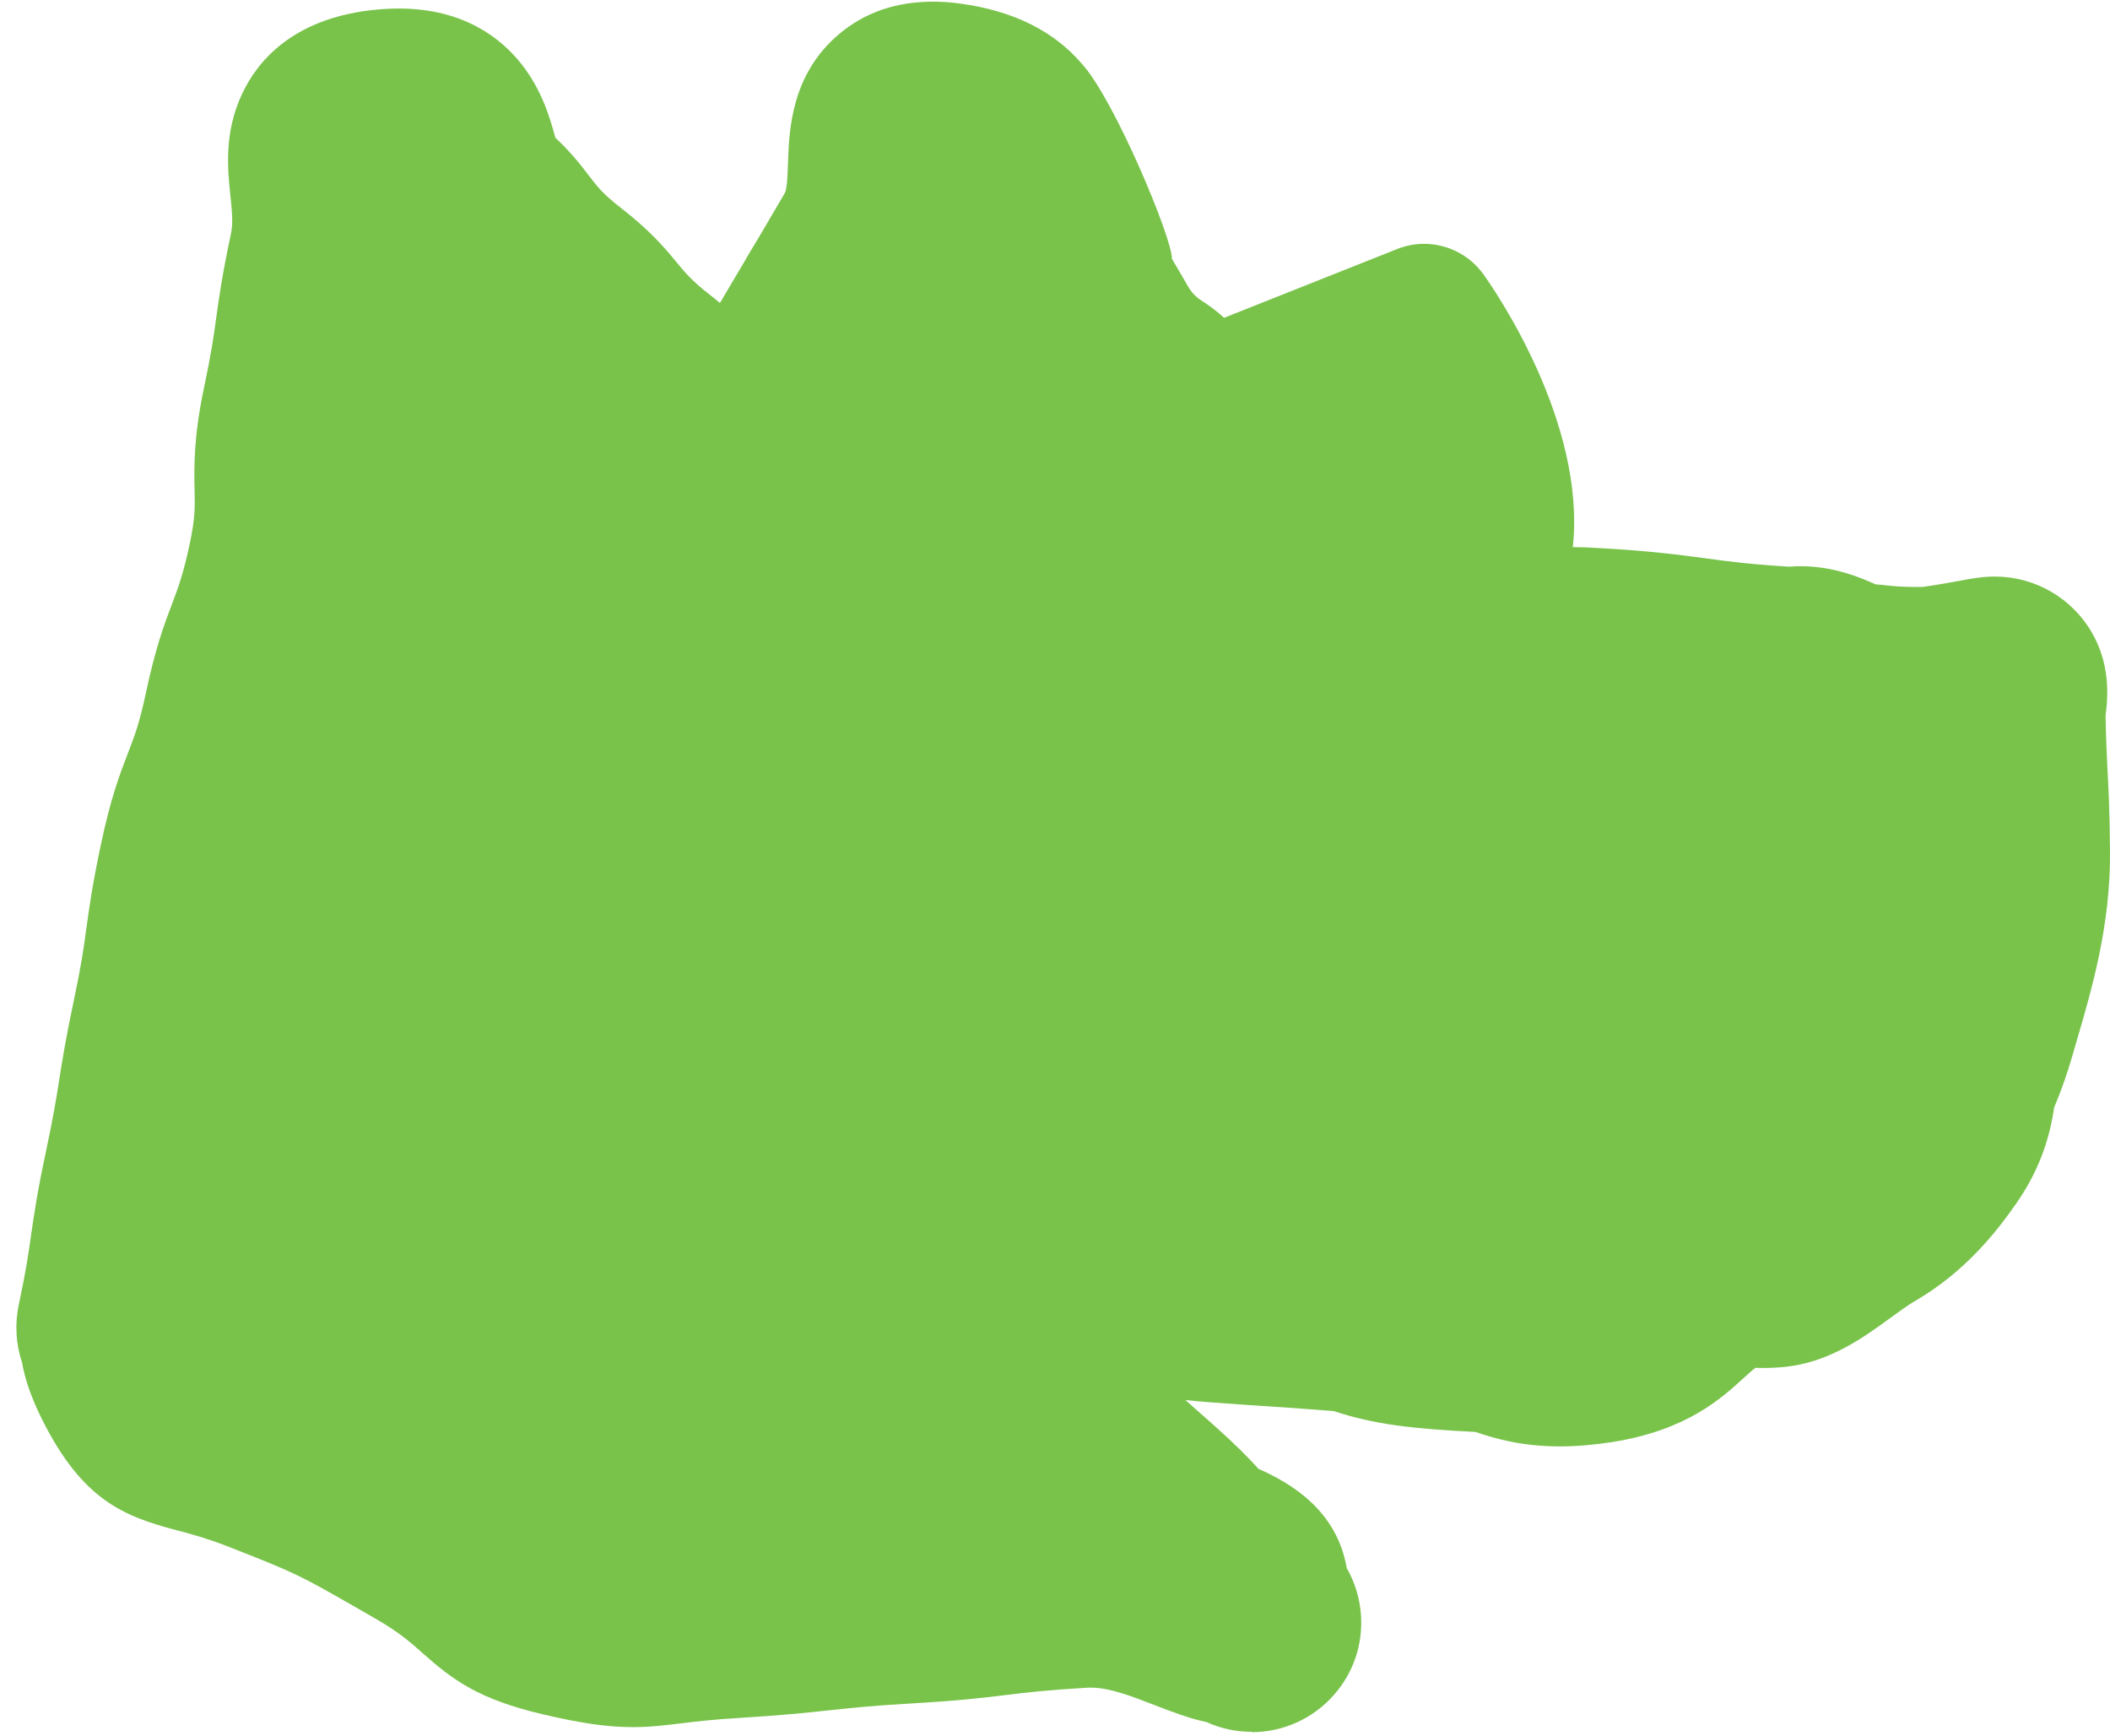 <svg width="79" height="65" viewBox="0 0 79 65" fill="none" xmlns="http://www.w3.org/2000/svg">
<path d="M46.868 64.845C46.281 64.845 45.707 64.723 45.183 64.483C44.505 64.339 43.854 64.086 43.222 63.842C42.395 63.521 41.545 63.191 40.858 63.191C40.822 63.191 40.782 63.191 40.745 63.191C39.182 63.281 38.427 63.372 37.628 63.471C36.783 63.575 35.906 63.679 34.175 63.779C32.598 63.869 31.835 63.955 31.026 64.041C30.185 64.131 29.318 64.226 27.601 64.33C26.702 64.384 26.078 64.456 25.527 64.524C24.926 64.596 24.356 64.669 23.697 64.669C22.752 64.669 21.772 64.529 20.326 64.19C17.908 63.625 16.937 62.888 15.834 61.908C15.369 61.492 14.926 61.103 14.04 60.597L13.358 60.204C11.203 58.971 11.076 58.898 8.46 57.877C7.737 57.597 7.168 57.443 6.621 57.299C4.633 56.775 3.105 56.174 1.601 53.2C1.194 52.392 0.941 51.682 0.823 51.009C0.593 50.322 0.552 49.577 0.701 48.862C0.977 47.57 1.063 46.96 1.162 46.255C1.271 45.51 1.388 44.669 1.723 43.106C2.003 41.782 2.102 41.163 2.215 40.444C2.337 39.681 2.459 38.89 2.785 37.358C3.056 36.075 3.137 35.474 3.232 34.773C3.336 34.023 3.449 33.174 3.783 31.597C4.154 29.848 4.497 28.953 4.804 28.163C5.035 27.562 5.22 27.087 5.455 25.98C5.821 24.25 6.155 23.36 6.454 22.578C6.684 21.968 6.865 21.484 7.104 20.359C7.308 19.397 7.299 19.013 7.285 18.371C7.267 17.535 7.24 16.392 7.642 14.498C7.913 13.215 7.999 12.61 8.094 11.909C8.198 11.159 8.315 10.314 8.65 8.737C8.731 8.349 8.686 7.901 8.627 7.336C8.523 6.342 8.383 4.978 9.052 3.541C9.626 2.298 10.927 0.744 13.846 0.387C14.221 0.342 14.583 0.319 14.931 0.319C17.38 0.319 18.78 1.453 19.526 2.402C20.281 3.36 20.592 4.404 20.791 5.154C21.392 5.719 21.745 6.18 22.043 6.568C22.359 6.98 22.562 7.251 23.213 7.757C24.375 8.66 24.903 9.302 25.328 9.817C25.662 10.219 25.902 10.513 26.593 11.051C26.72 11.15 26.842 11.25 26.955 11.345C27.375 10.626 27.66 10.156 27.931 9.695V9.686C28.297 9.081 28.672 8.457 29.386 7.224C29.471 7.07 29.494 6.455 29.503 6.089C29.548 4.856 29.621 2.791 31.415 1.277C32.372 0.468 33.552 0.062 34.93 0.062C35.255 0.062 35.599 0.084 35.947 0.134C37.93 0.4 39.458 1.16 40.51 2.393C41.726 3.726 43.908 8.968 43.877 9.691C44.116 10.088 44.306 10.423 44.487 10.735C44.609 10.951 44.785 11.128 44.997 11.263C45.26 11.43 45.544 11.634 45.829 11.9L52.309 9.325C52.638 9.194 52.977 9.13 53.316 9.13C54.179 9.13 55.011 9.537 55.539 10.269C55.95 10.843 59.389 15.8 58.888 20.486C59.159 20.486 59.439 20.495 59.719 20.513C61.816 20.626 62.918 20.779 63.894 20.91C64.757 21.028 65.512 21.127 66.994 21.218C67.134 21.204 67.279 21.2 67.419 21.2C68.657 21.2 69.665 21.629 70.229 21.882C70.374 21.891 70.519 21.904 70.668 21.923C71.151 21.977 71.54 21.977 71.915 21.977C71.933 21.977 71.951 21.977 71.969 21.977C72.489 21.909 72.968 21.819 73.325 21.755C73.849 21.656 74.228 21.588 74.694 21.588C76.194 21.588 77.586 22.397 78.331 23.703C78.837 24.589 79.004 25.623 78.833 26.785C78.851 27.684 78.878 28.221 78.905 28.791C78.946 29.546 78.986 30.323 79 31.855C79.027 34.611 78.331 36.997 77.771 38.913L77.753 38.971C77.699 39.152 77.649 39.328 77.599 39.505C77.405 40.182 77.174 40.837 76.908 41.47C76.714 42.808 76.257 43.96 75.489 45.062C74.766 46.106 73.582 47.62 71.707 48.709C71.44 48.863 71.124 49.093 70.785 49.342C69.755 50.092 68.472 51.022 66.791 51.185C66.547 51.208 66.298 51.221 66.032 51.221C65.932 51.221 65.828 51.221 65.724 51.217C65.602 51.307 65.476 51.425 65.29 51.592C64.436 52.373 63.14 53.557 60.356 53.996C59.656 54.104 59.014 54.158 58.395 54.158C57.003 54.158 55.978 53.869 55.241 53.616C52.887 53.499 51.446 53.336 49.932 52.834L49.755 52.821C48.983 52.762 48.183 52.699 46.606 52.599C45.648 52.536 44.957 52.482 44.383 52.423C44.672 52.681 45.016 52.983 45.436 53.354C46.199 54.032 46.724 54.56 47.121 54.999C48.319 55.528 50.054 56.544 50.424 58.718C50.736 59.255 50.917 59.865 50.958 60.502C51.025 61.596 50.664 62.649 49.936 63.471C49.159 64.352 48.038 64.858 46.864 64.858L46.868 64.845Z" fill="#79C34B"/>
</svg>

